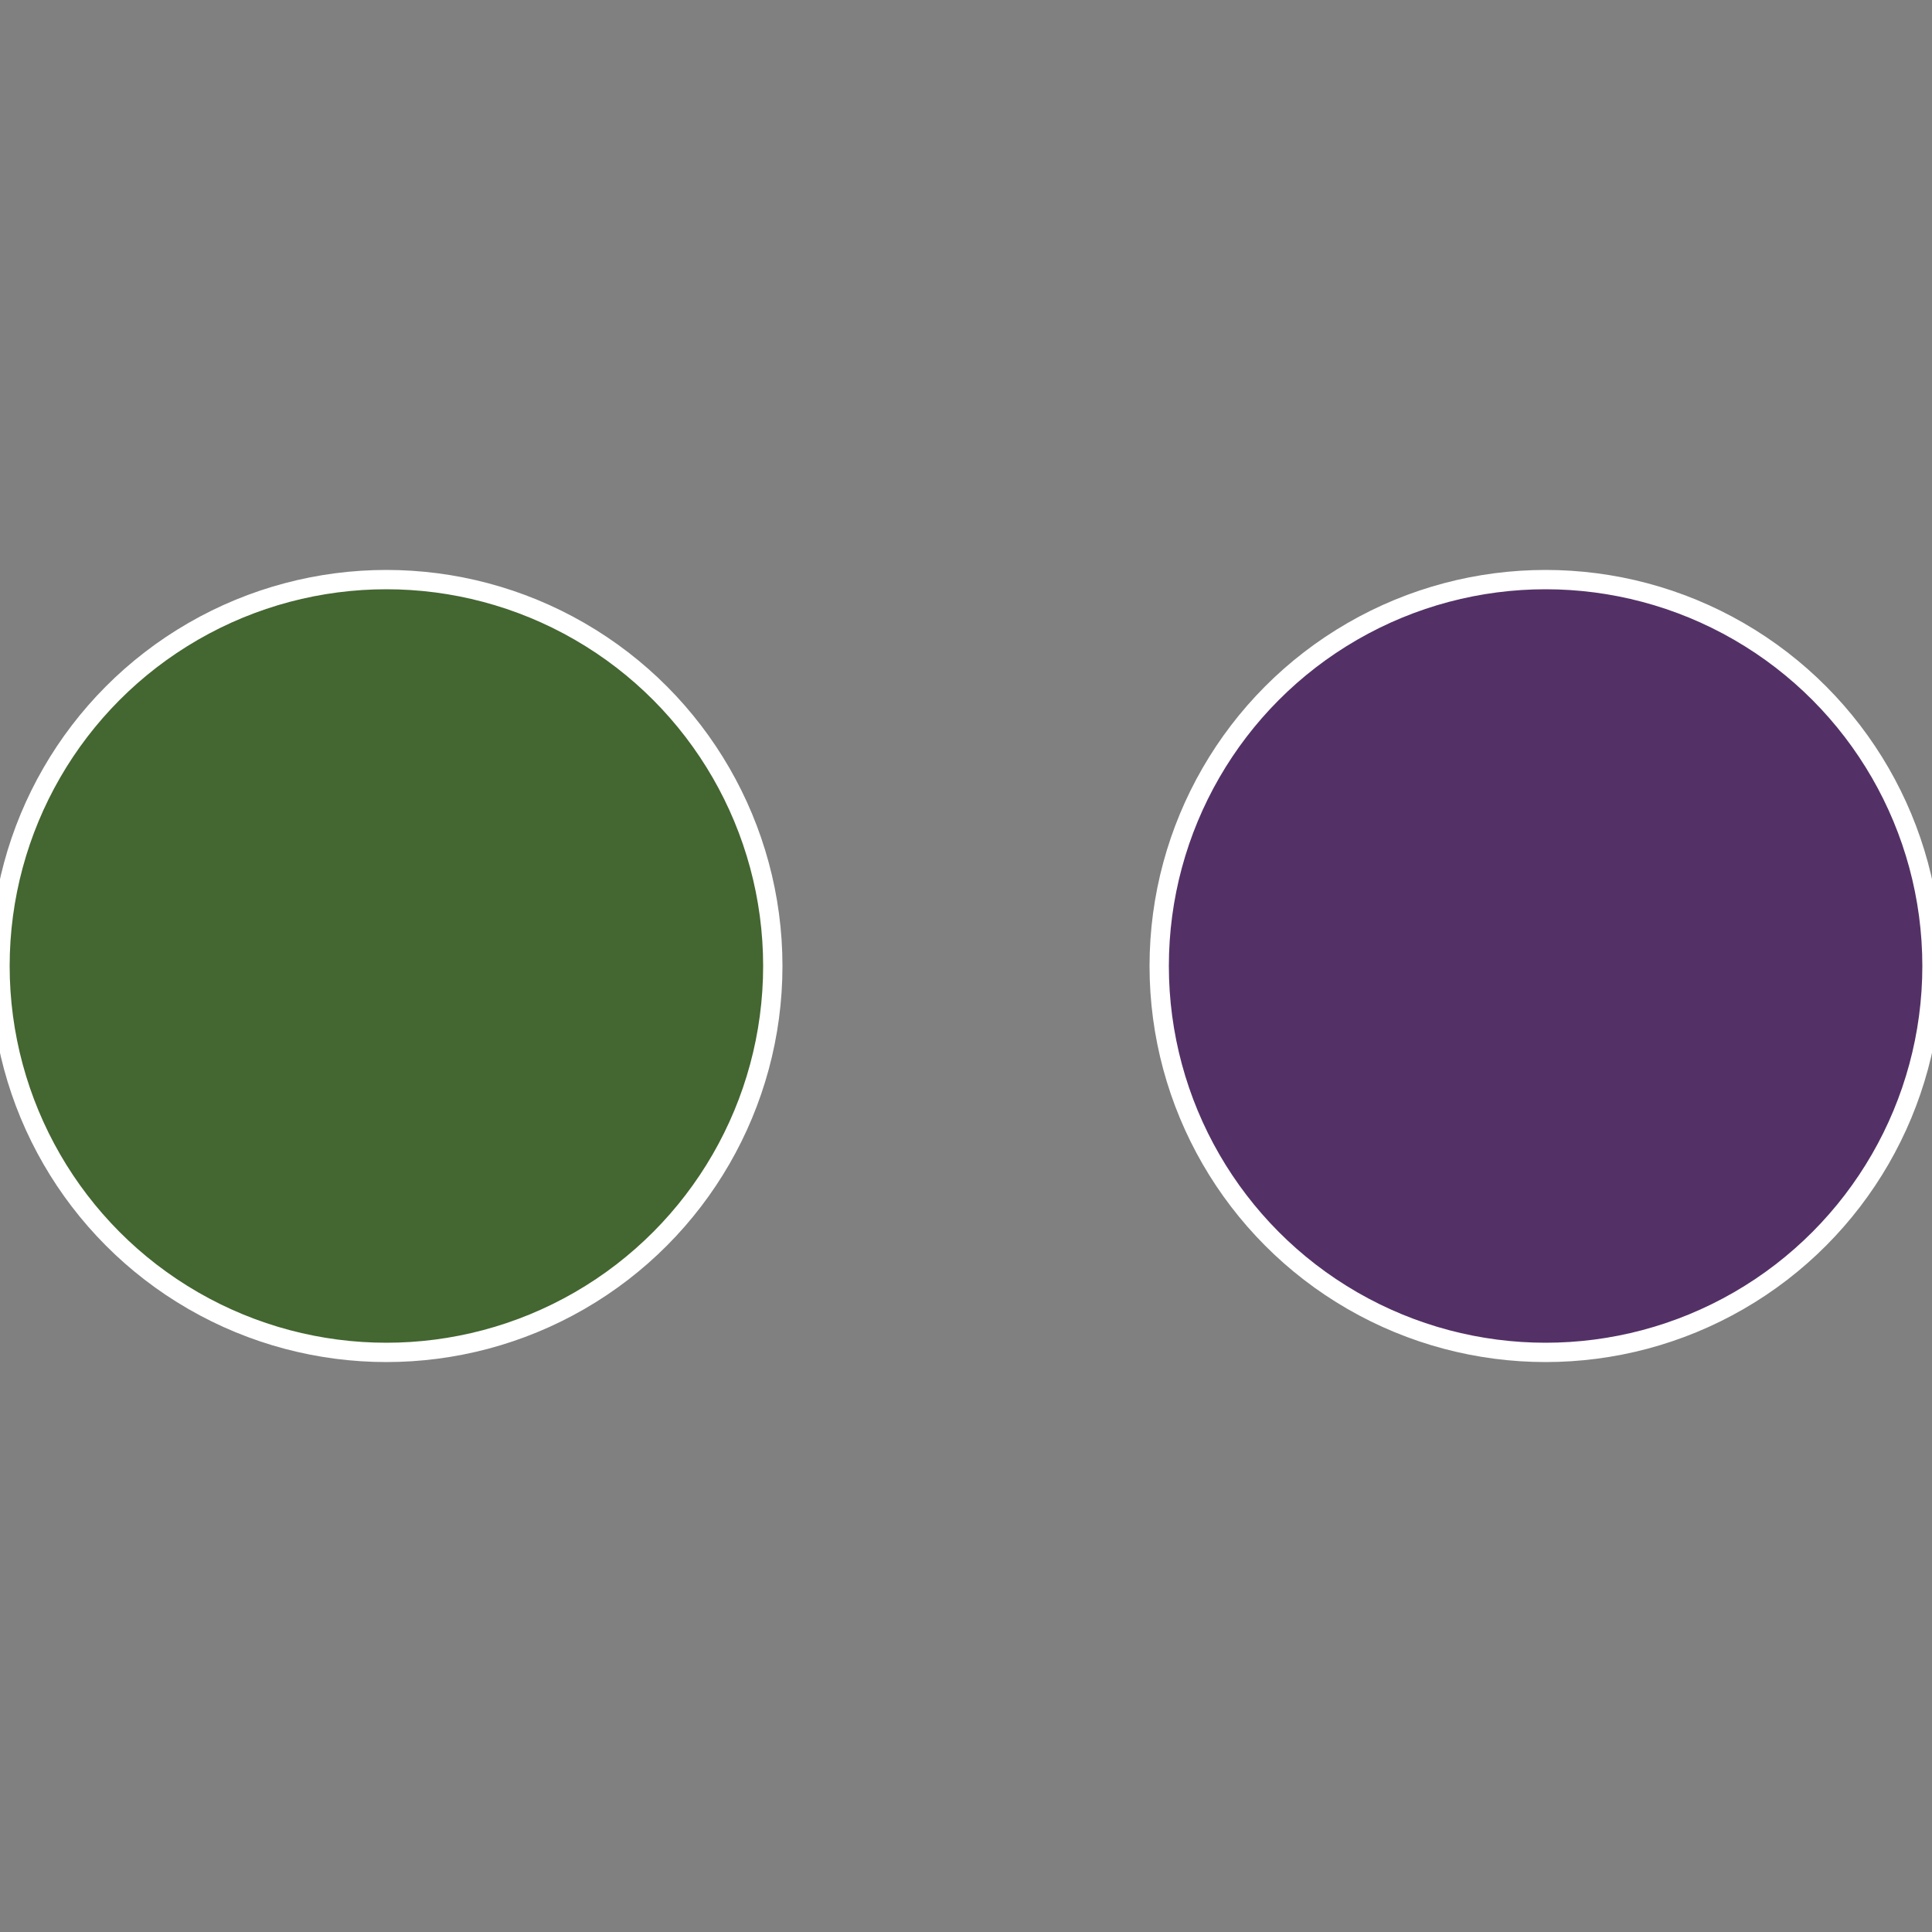 <?xml version="1.0" standalone="no"?>
<svg width="500" height="500" viewBox="-1 -1 2 2" xmlns="http://www.w3.org/2000/svg">
 
                <rect x="-1" y="-1" width="2" height="2" fill="#808080" stroke="none"/>
 
                <circle cx="0.6" cy="0" r="0.4" fill="#533166" stroke="#fff" stroke-width="1%" />
             
                <circle cx="-0.6" cy="7.3478807948841E-17" r="0.4" fill="#446631" stroke="#fff" stroke-width="1%" />
            </svg>
